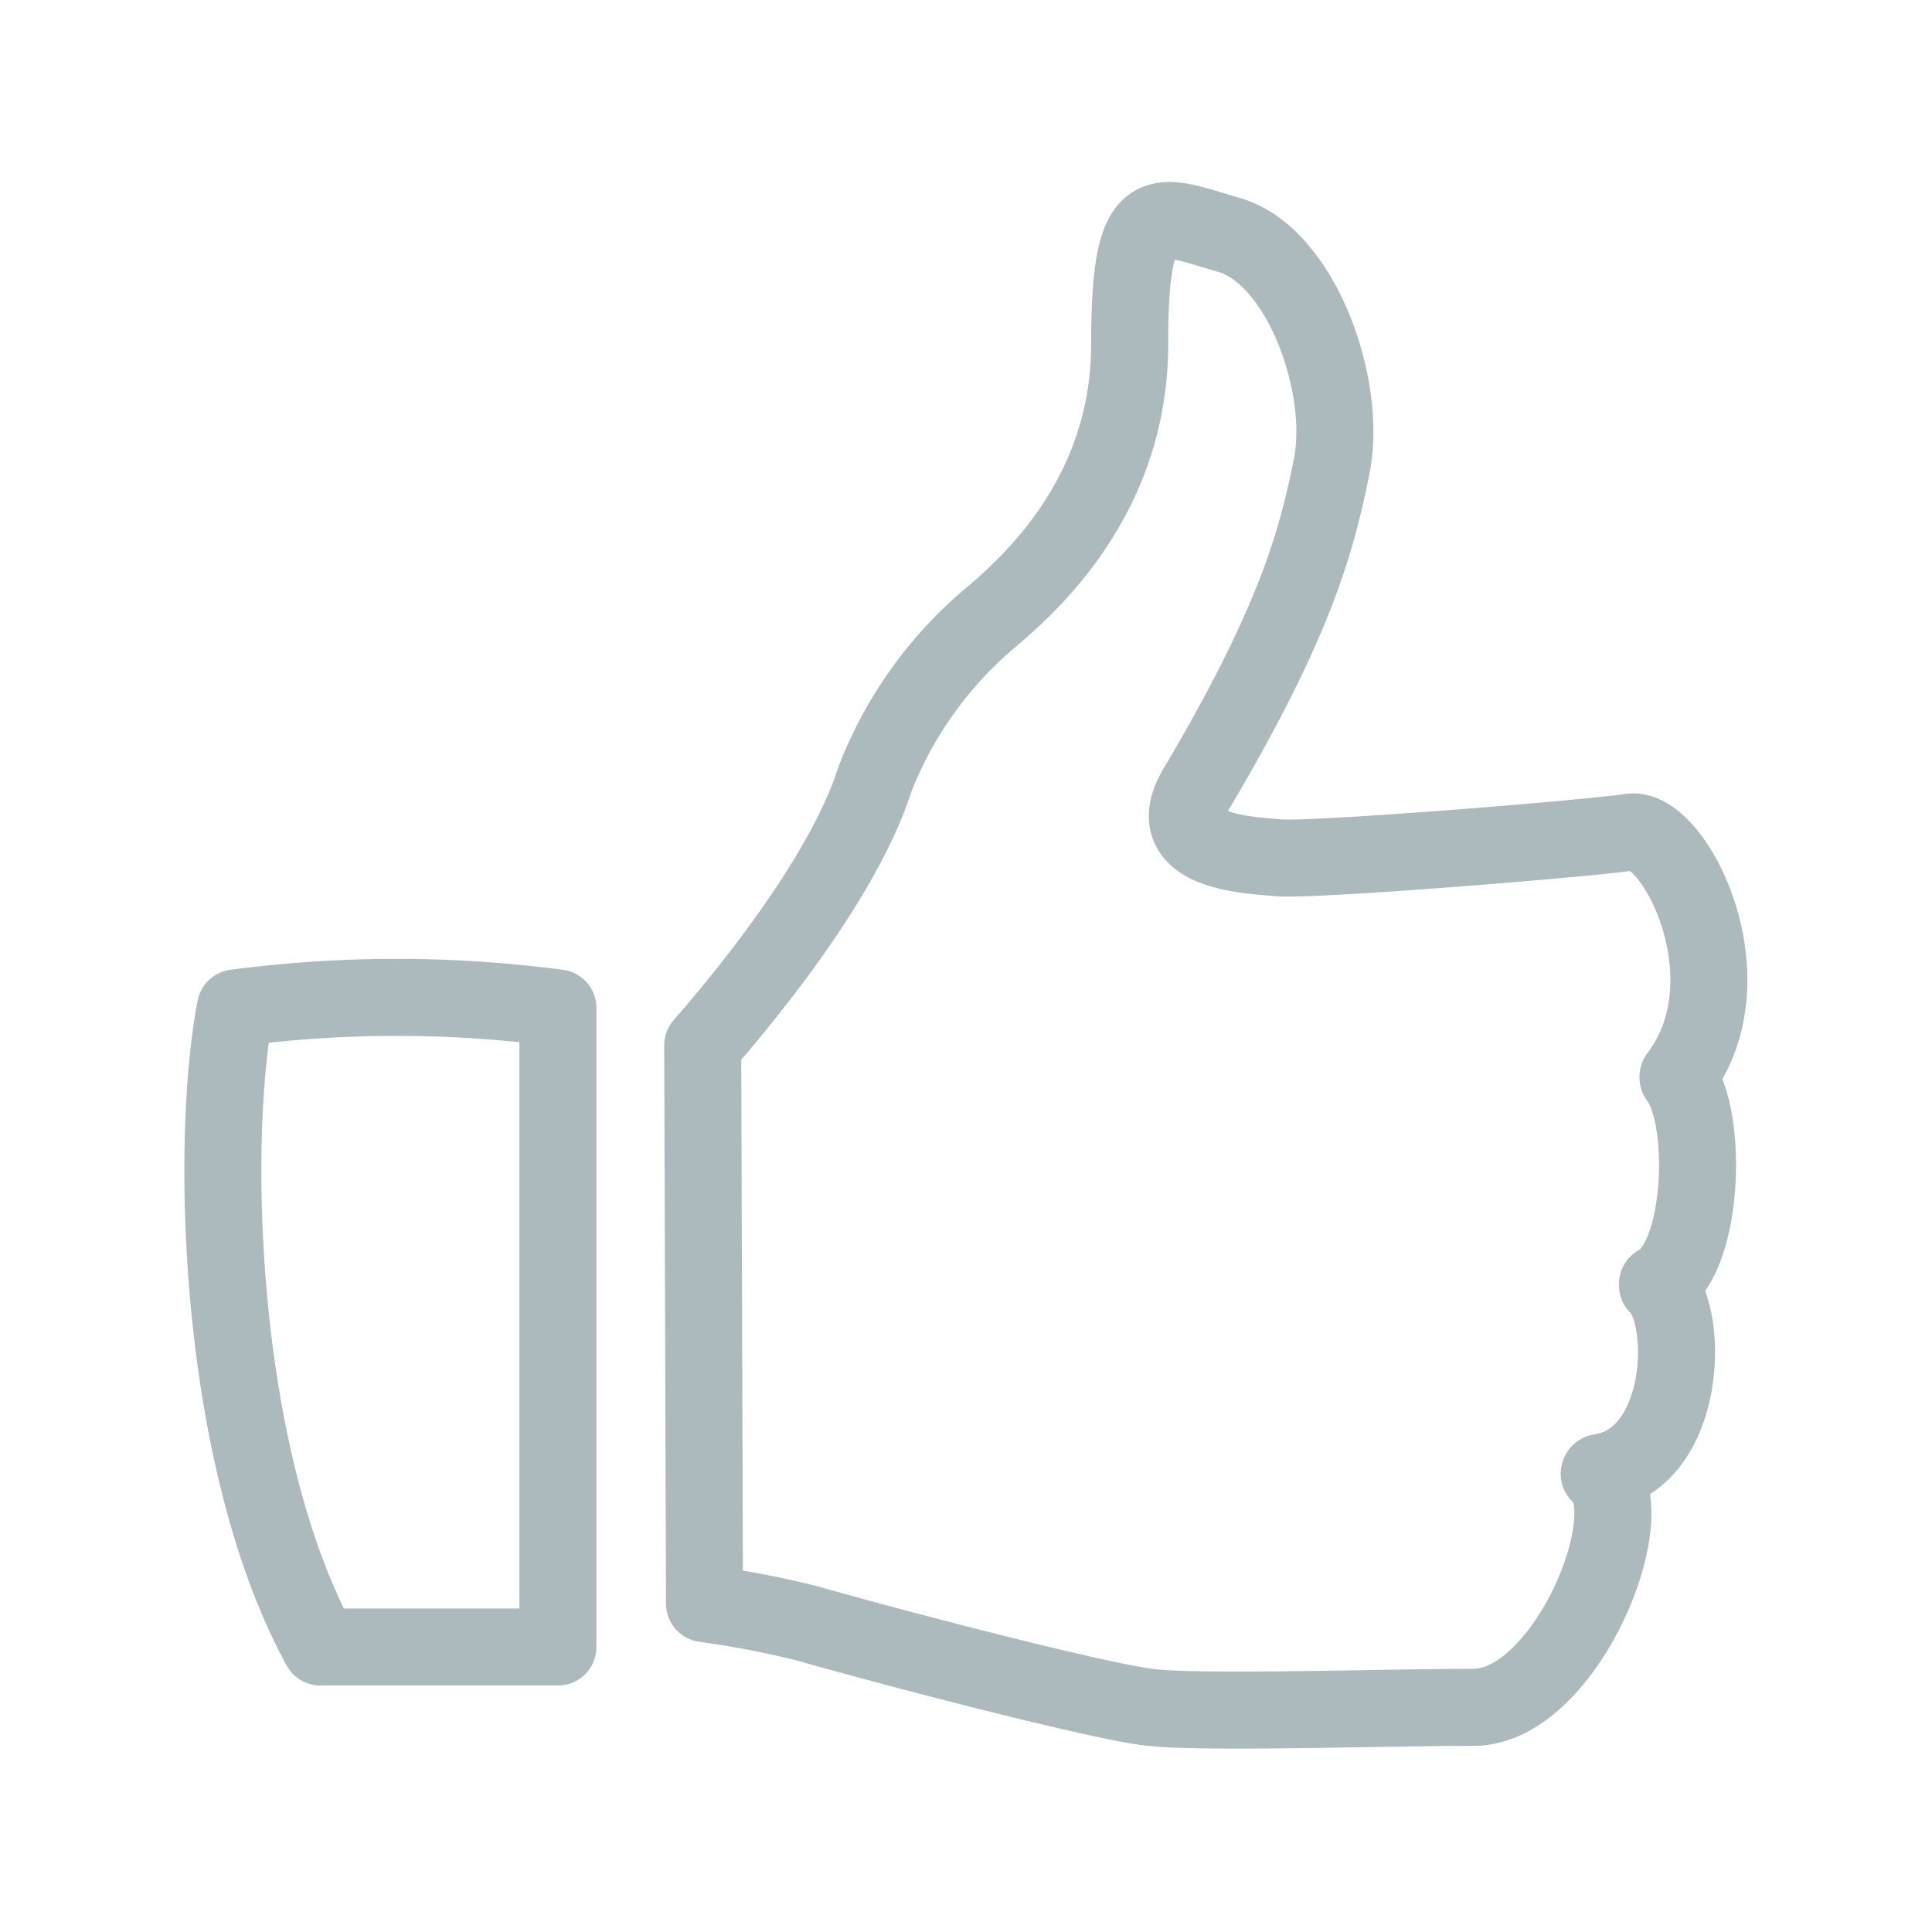 <svg id="Layer_3" data-name="Layer 3" xmlns="http://www.w3.org/2000/svg" viewBox="0 0 75.25 75.25"><defs><style>.cls-1{fill:none;stroke:#adbabd;stroke-linejoin:round;stroke-width:3px;}</style></defs><path id="consent_icon" data-name="consent icon" class="cls-1" d="M27.37,40.72c3.6-4.15,5.88-7.76,6.7-10.35A15.6,15.6,0,0,1,38.65,24C40.18,22.69,44,19.26,44,13.4s1.06-5.06,3.87-4.25,4.62,5.88,4,9-1.52,6.2-5.17,12.4c-1.68,2.61,1.75,2.74,3.09,2.86s12-.74,13.71-1,4.75,5.71,1.87,9.5a.08.08,0,0,0,0,.09c1.18,1.52,1,7.07-.81,8a0,0,0,0,0,0,.07h0c1.27,1.18,1.13,6.76-2.22,7.28a.05.05,0,0,0-.05.06.08.08,0,0,0,0,0c1.81,1.48-1.31,9.09-4.9,9.09s-10.52.24-12.6,0-10.2-2.37-13.35-3.27a37.63,37.63,0,0,0-4-.77Zm-5.64-1.46a48,48,0,0,0-12.56,0c-1,5.15-.73,17.5,3.31,24.89h9.25Z"/></svg>